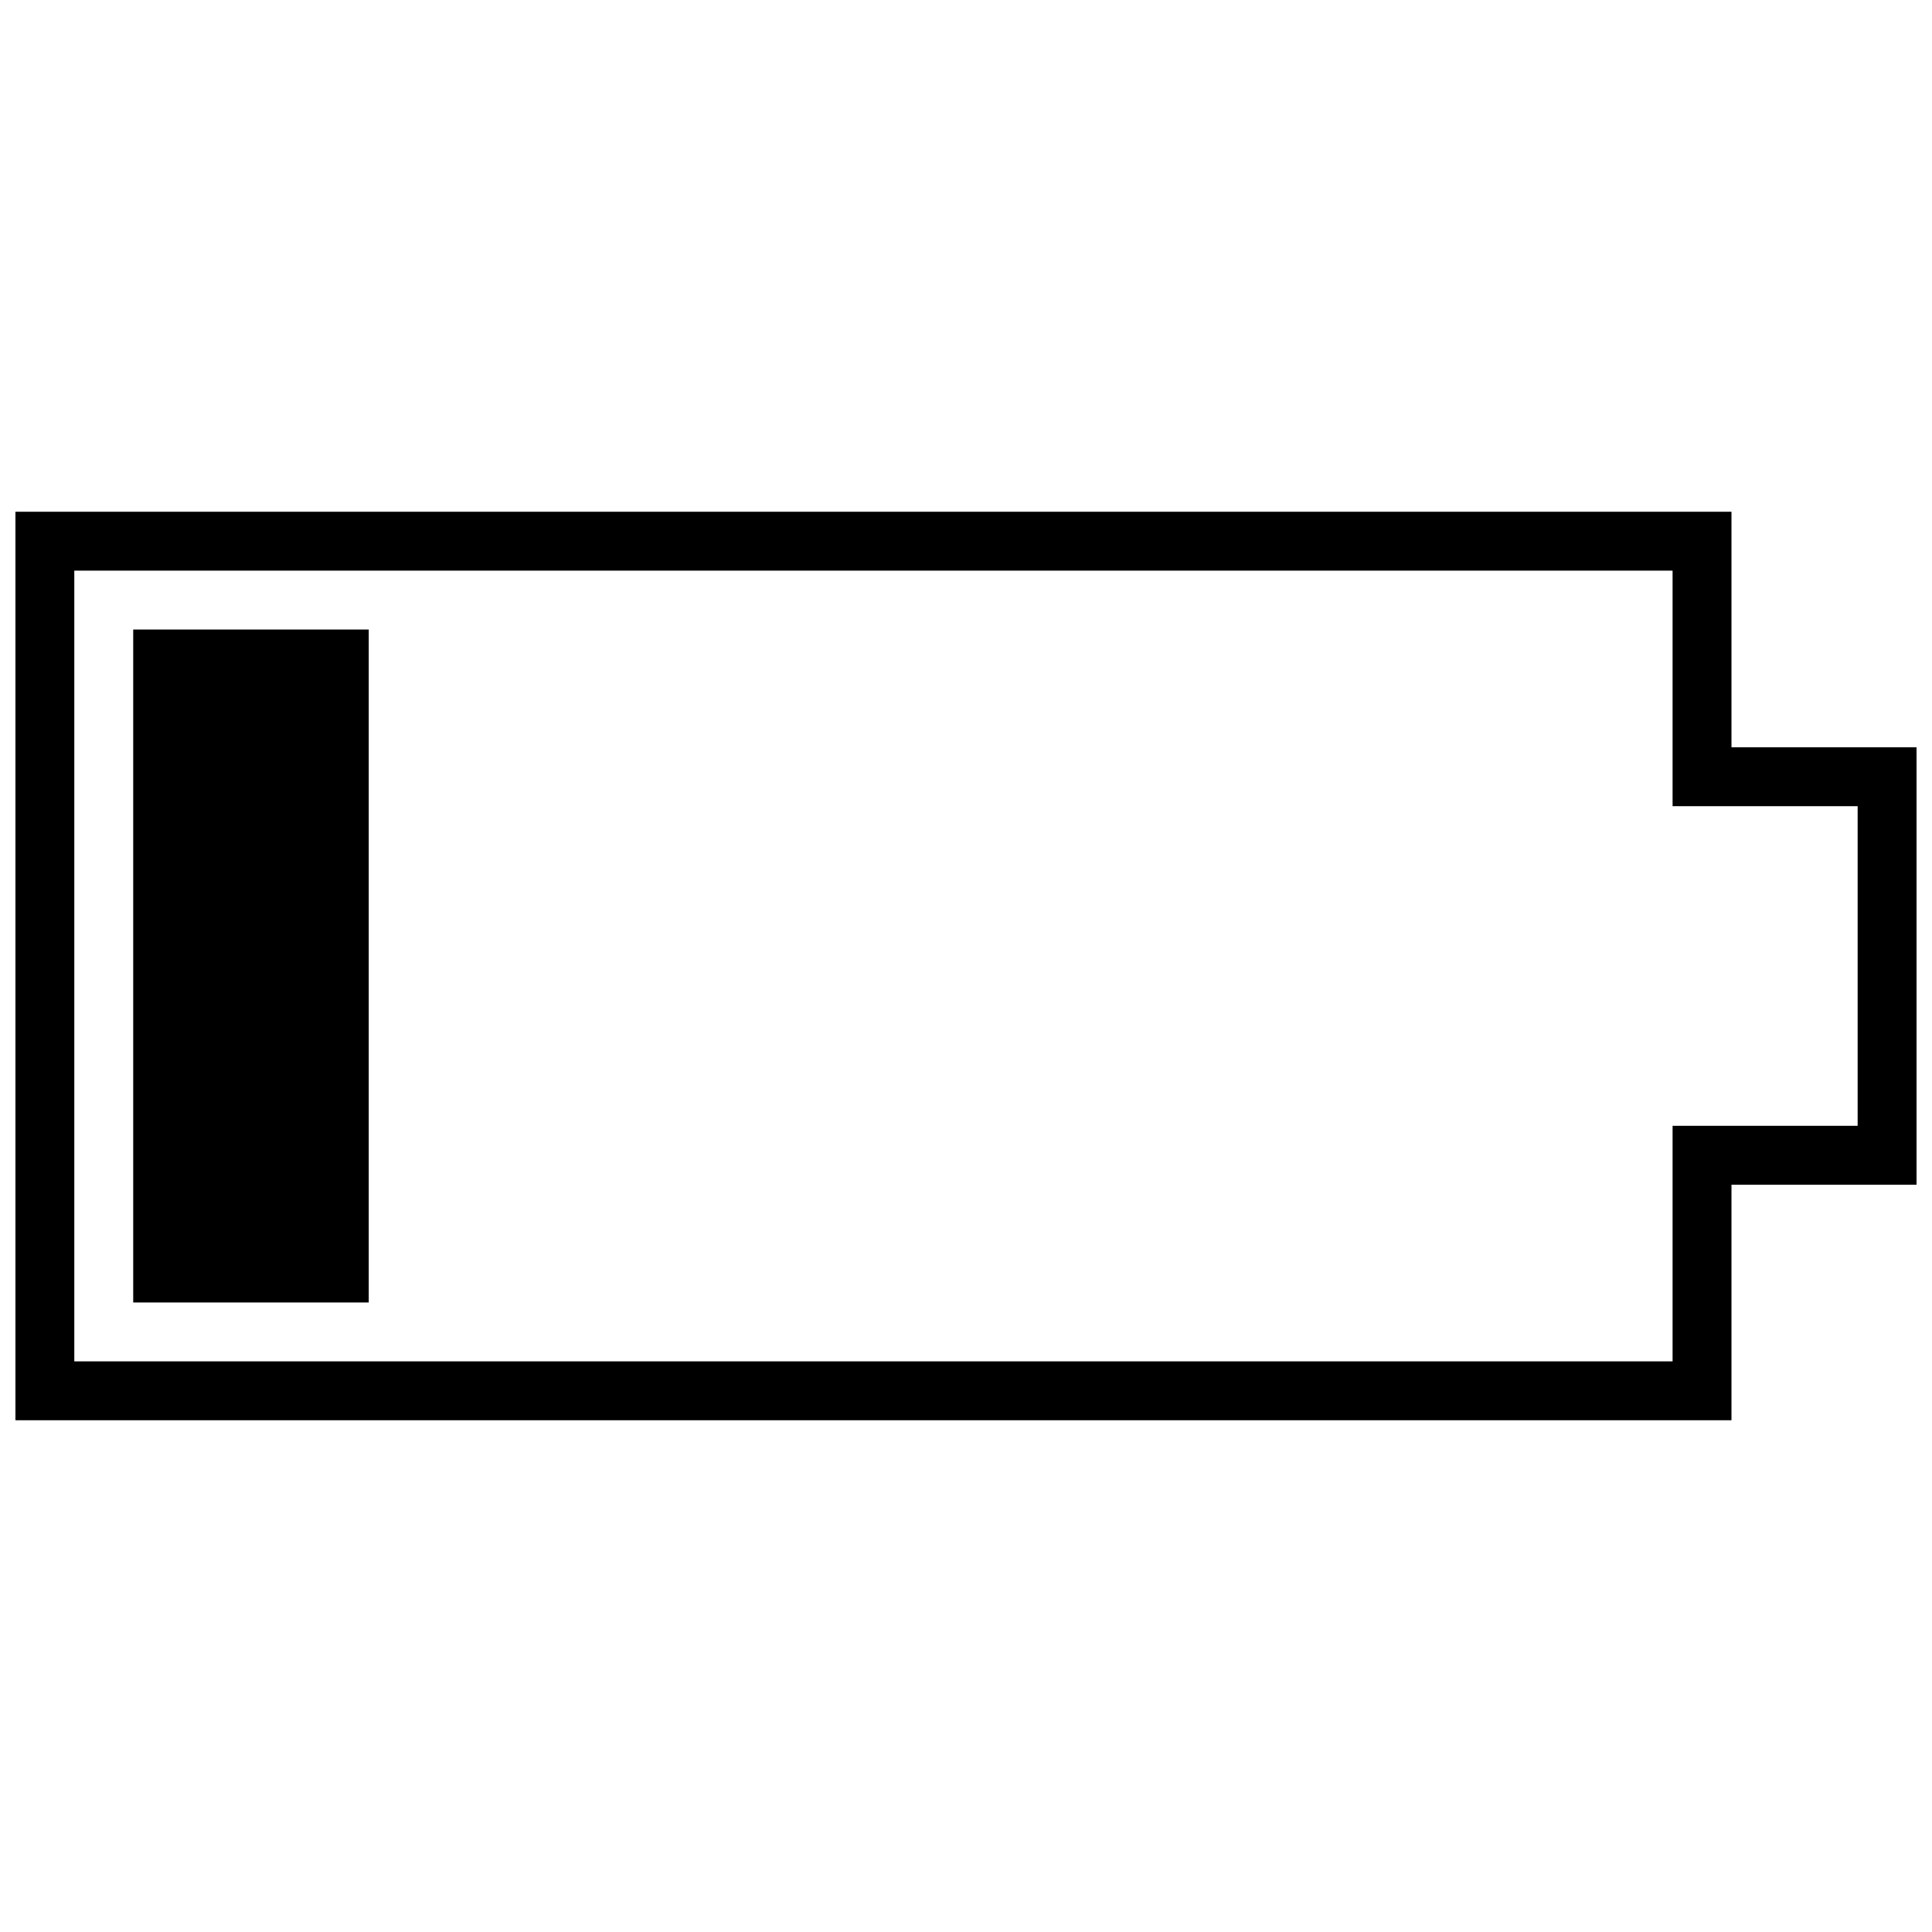<?xml version="1.0" encoding="UTF-8"?>
<!-- Uploaded to: ICON Repo, www.iconrepo.com, Generator: ICON Repo Mixer Tools -->
<svg width="800px" height="800px" version="1.1" viewBox="144 144 512 512" xmlns="http://www.w3.org/2000/svg">
 <defs>
  <clipPath id="a">
   <path d="m148.09 279h503.81v242h-503.81z"/>
  </clipPath>
 </defs>
 <g clip-path="url(#a)">
  <path d="m154.78 279.62h448.08v62.418h49.043v115.92h-49.043v62.418h-454.77v-240.76zm432.47 15.605h-423.56v209.55h423.56v-62.418h49.043v-84.711h-49.043z"/>
 </g>
 <path d="m185.99 317.52h47.172v162.58h-47.172z" fill-rule="evenodd"/>
 <path d="m185.99 310.83h55.73v178.34h-62.418v-178.34zm40.125 15.605h-31.211v147.13h31.211z"/>
</svg>